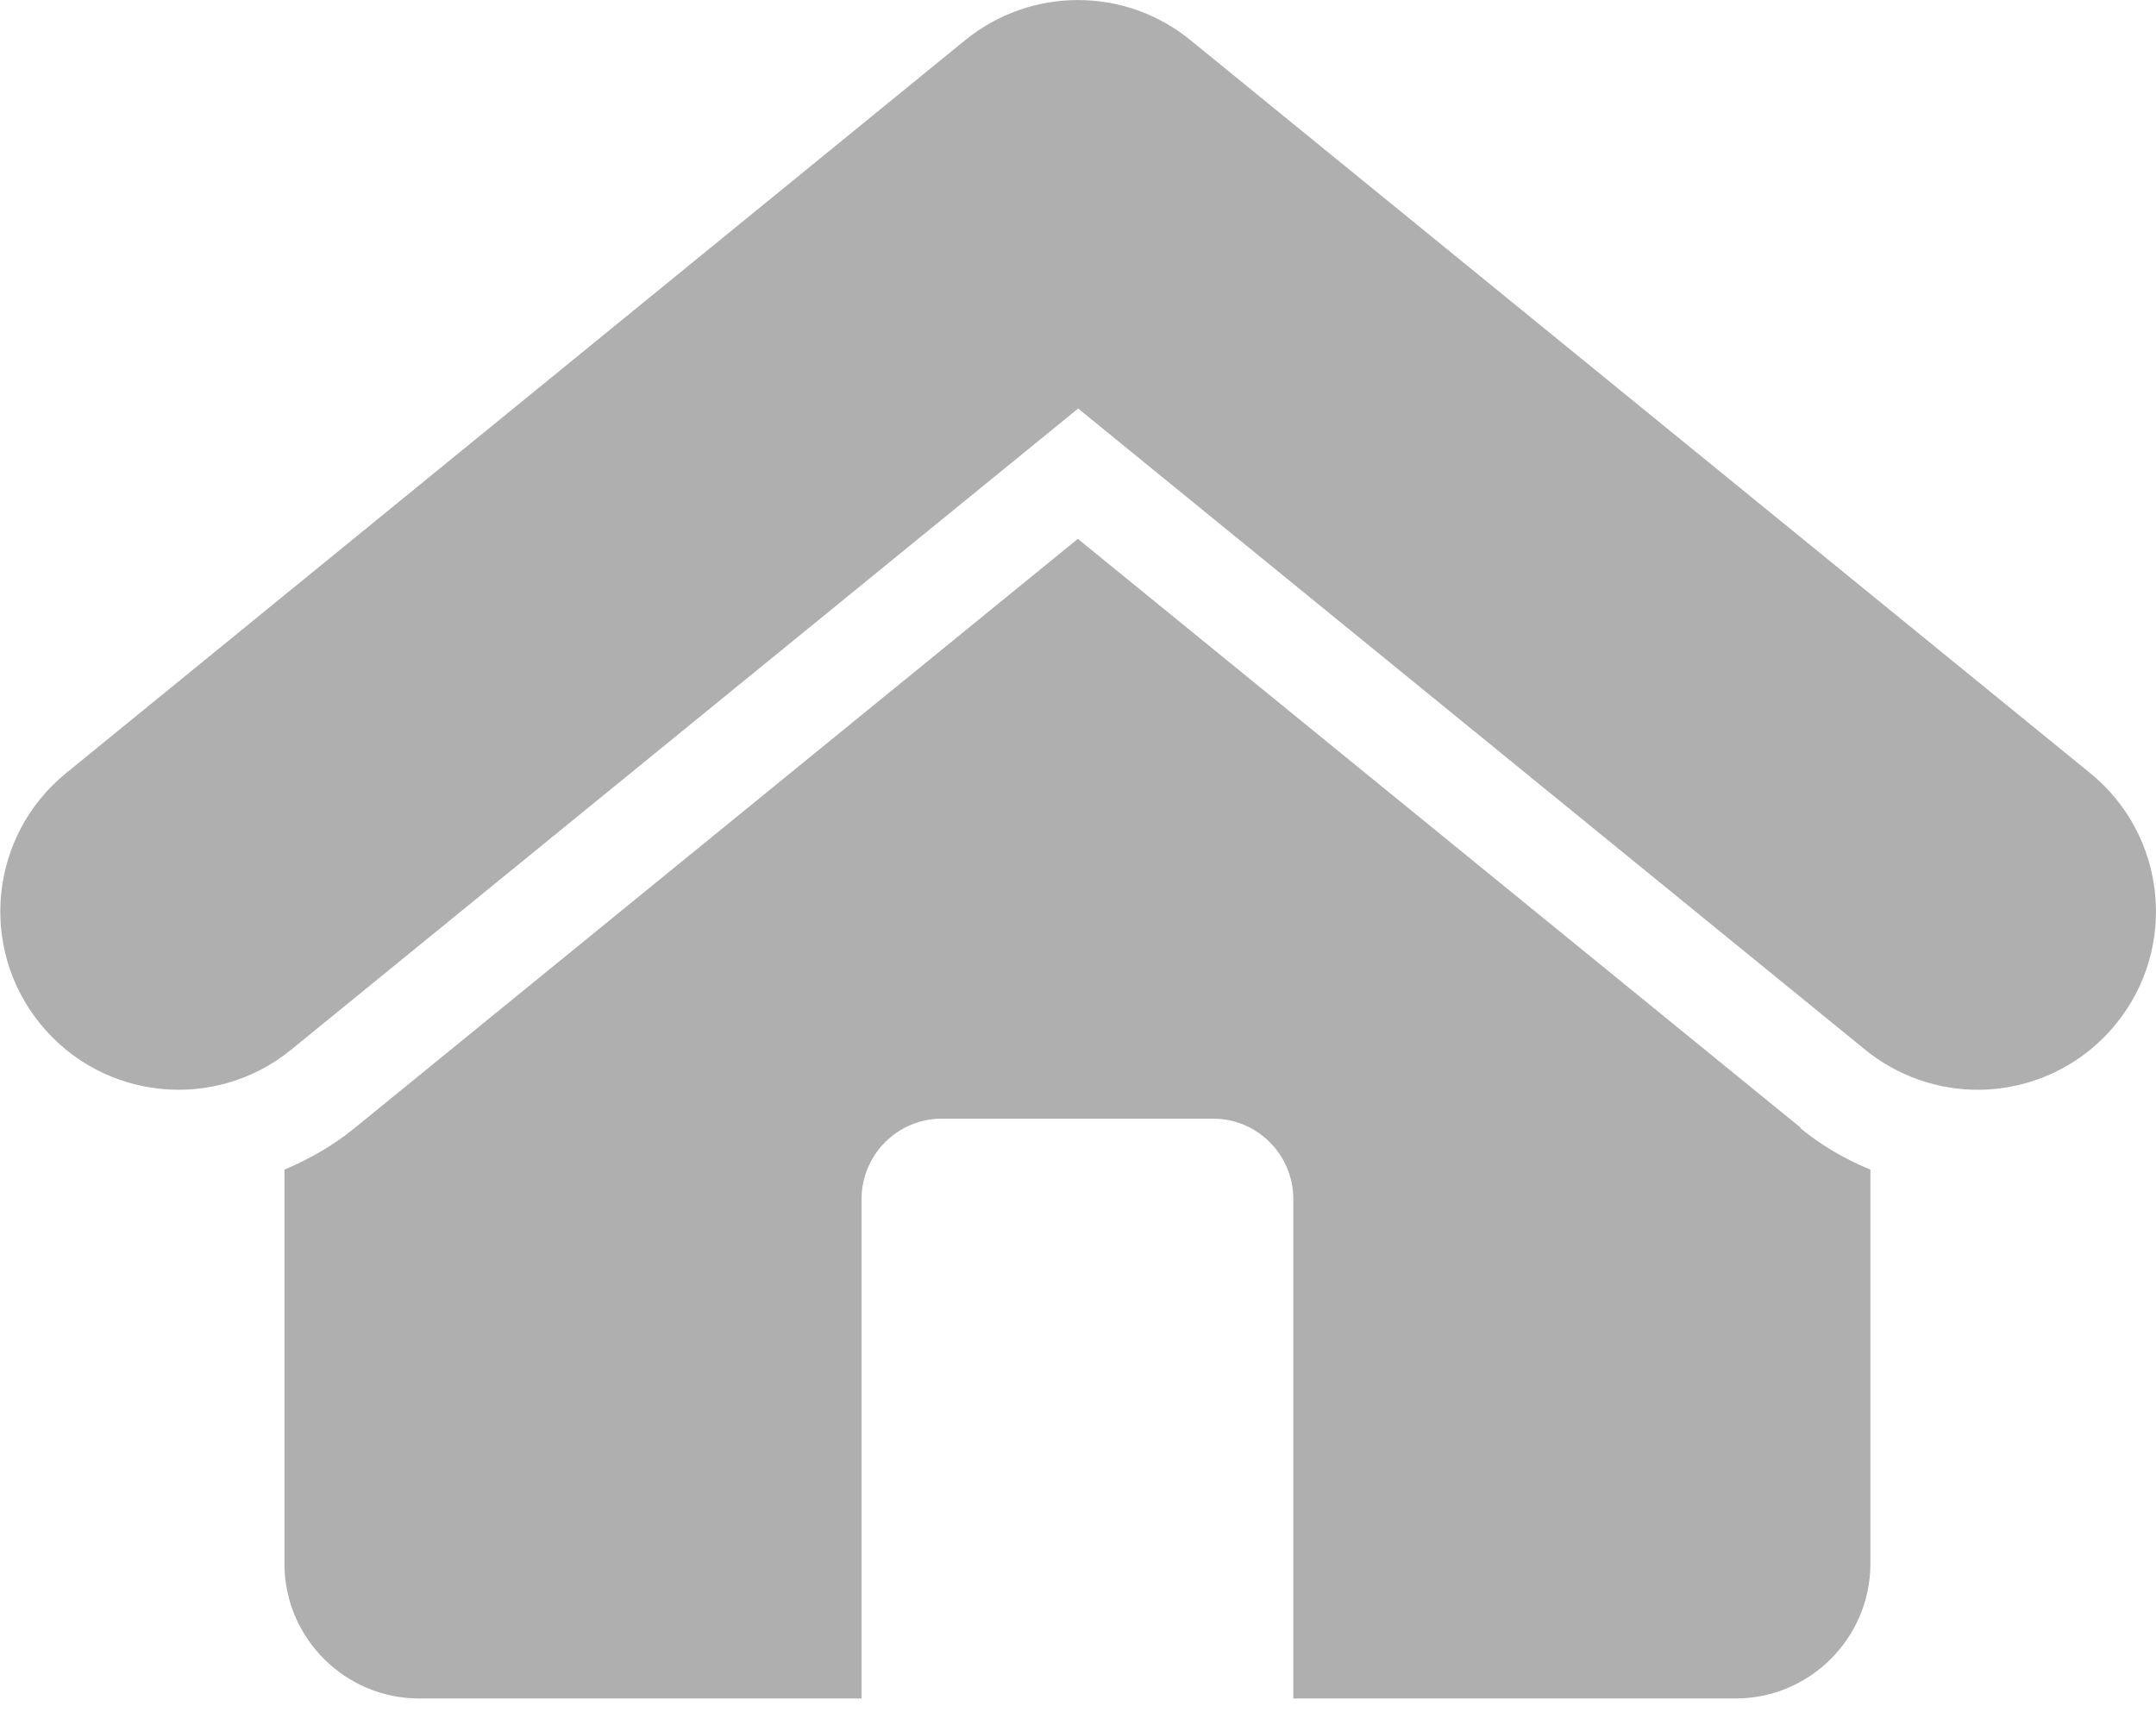 <svg width="30" height="24" viewBox="0 0 30 24" fill="none" xmlns="http://www.w3.org/2000/svg">
<g clip-path="url(#clip0_1971_252)">
<path d="M27.519 15.162C26.969 15.162 26.411 14.977 25.952 14.604L15.002 5.684L4.052 14.604C2.99 15.47 1.427 15.31 0.562 14.247C-0.304 13.185 -0.144 11.623 0.919 10.757L13.431 0.558C14.346 -0.185 15.654 -0.185 16.564 0.558L29.085 10.757C30.148 11.623 30.308 13.185 29.442 14.247C28.95 14.85 28.236 15.162 27.515 15.162H27.519Z" fill="#AFAFAF"/>
<path d="M25.062 15.695L14.998 7.497L4.934 15.695C4.638 15.937 4.306 16.126 3.958 16.273V21.757C3.958 22.79 4.802 23.631 5.832 23.631H11.988V16.684C11.988 16.068 12.488 15.564 13.103 15.564H16.88C17.495 15.564 17.996 16.064 17.996 16.684V23.631H24.152C25.185 23.631 26.026 22.786 26.026 21.757V16.273C25.677 16.13 25.345 15.937 25.05 15.695H25.062Z" fill="#AFAFAF"/>
</g>
<defs>
<clipPath id="clip0_1971_252">
<rect width="30" height="23.631" fill="white"/>
</clipPath>
</defs>
</svg>
